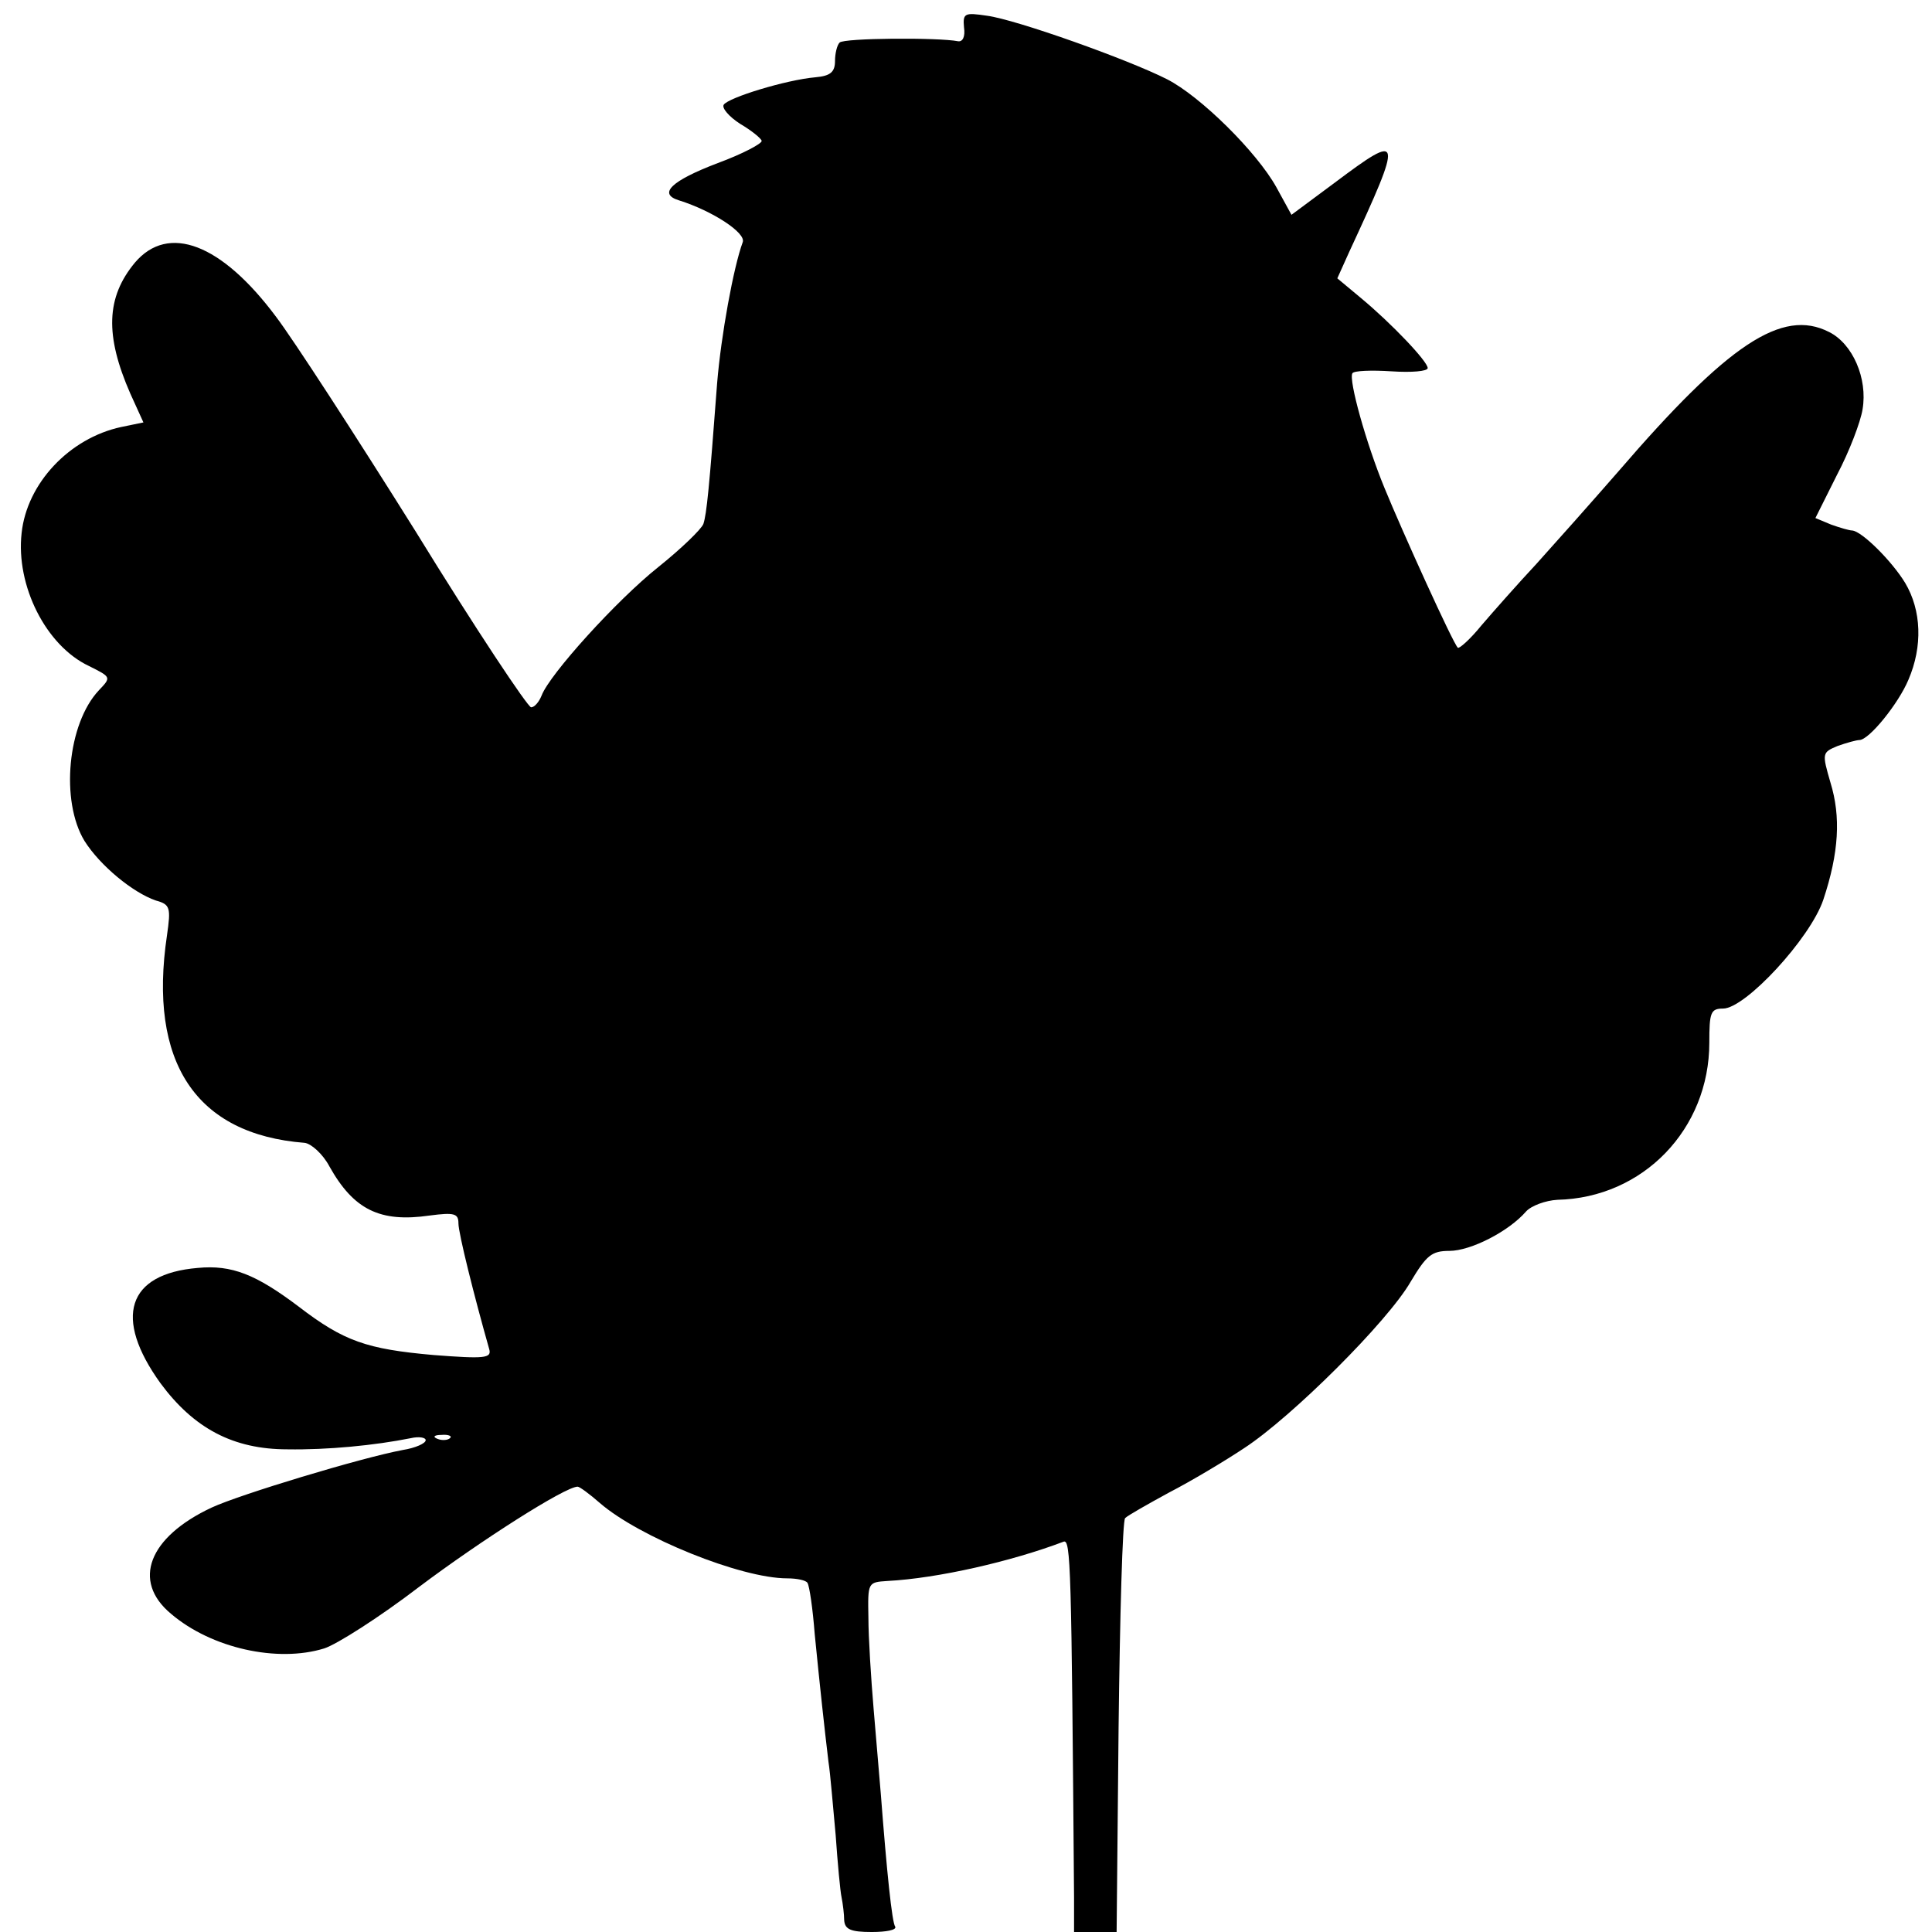 <?xml version="1.0" standalone="no"?>
<!DOCTYPE svg PUBLIC "-//W3C//DTD SVG 20010904//EN"
 "http://www.w3.org/TR/2001/REC-SVG-20010904/DTD/svg10.dtd">
<svg version="1.0" xmlns="http://www.w3.org/2000/svg"
 width="295pt" height="295pt" viewBox="0 0 295 295"
 preserveAspectRatio="xMidYMid meet">
<g transform="translate(0,295) scale(0.1,-0.1)"
fill="#000000" stroke="none">
<path d="M1472 2908 c2 -14 -2 -22 -9 -21 -30 6 -175 5 -181 -2 -4 -4 -7 -17
-7 -28 0 -17 -7 -23 -30 -25 -45 -4 -133 -31 -140 -42 -3 -5 8 -18 25 -29 17
-10 32 -22 33 -26 1 -4 -29 -20 -67 -34 -71 -27 -92 -47 -59 -57 51 -16 103
-50 97 -64 -14 -38 -33 -142 -39 -215 -12 -160 -16 -200 -21 -215 -3 -8 -34
-38 -69 -66 -64 -51 -166 -164 -178 -196 -4 -10 -11 -18 -16 -18 -5 0 -85 120
-176 268 -92 147 -188 295 -214 329 -83 111 -164 142 -215 82 -44 -53 -46
-111 -7 -200 l20 -44 -34 -7 c-79 -17 -144 -86 -152 -162 -9 -80 37 -172 103
-203 34 -17 34 -17 15 -37 -48 -51 -59 -169 -22 -230 24 -38 74 -79 109 -91
22 -6 23 -11 17 -53 -29 -194 44 -304 210 -317 10 -1 28 -17 38 -36 37 -66 77
-86 153 -75 38 5 44 3 44 -12 0 -15 24 -111 47 -192 4 -14 -7 -15 -85 -9 -102
9 -137 21 -206 74 -65 49 -102 64 -154 59 -108 -9 -129 -76 -57 -176 51 -69
111 -101 194 -101 61 -1 133 6 188 17 13 3 23 1 23 -3 0 -5 -16 -12 -35 -15
-64 -12 -249 -68 -292 -88 -96 -45 -122 -112 -62 -162 62 -53 163 -75 234 -53
19 6 85 48 145 94 93 70 223 153 242 153 3 0 18 -11 34 -25 60 -52 215 -115
286 -115 15 0 29 -3 31 -7 3 -5 8 -39 11 -78 8 -81 15 -145 21 -195 3 -19 7
-70 11 -112 3 -43 7 -86 9 -95 2 -10 4 -26 4 -35 1 -14 10 -18 42 -18 22 0 38
3 36 8 -5 6 -13 85 -22 202 -2 25 -7 83 -11 130 -4 47 -8 110 -8 140 -1 54 -1
54 29 56 77 4 190 30 269 60 11 4 12 -35 16 -543 l0 -53 33 0 32 0 3 312 c2
172 6 316 10 320 4 4 34 21 67 39 33 17 85 48 115 68 72 47 219 193 254 254
24 40 32 47 59 47 33 0 91 30 117 60 8 9 30 17 48 18 131 3 232 108 232 240 0
46 2 52 21 52 34 0 133 107 153 166 24 72 27 127 11 179 -13 45 -13 46 11 56
14 5 29 9 33 9 15 0 60 56 75 92 22 51 20 106 -5 148 -20 33 -66 79 -81 80 -4
0 -18 4 -32 9 l-24 10 33 66 c19 36 36 81 39 100 8 47 -15 100 -51 118 -72 37
-155 -19 -322 -213 -41 -47 -97 -110 -125 -141 -28 -30 -66 -73 -84 -94 -17
-21 -34 -36 -36 -34 -7 6 -85 178 -112 244 -28 68 -55 165 -49 175 2 4 29 5
60 3 30 -2 55 0 55 5 0 10 -55 68 -102 107 l-36 30 18 40 c83 179 82 184 -22
106 l-66 -49 -23 42 c-30 54 -116 139 -167 165 -59 30 -230 91 -275 97 -34 5
-37 4 -35 -18z m-785 -2154 c-3 -3 -12 -4 -19 -1 -8 3 -5 6 6 6 11 1 17 -2 13
-5z"/>
</g>
</svg>
